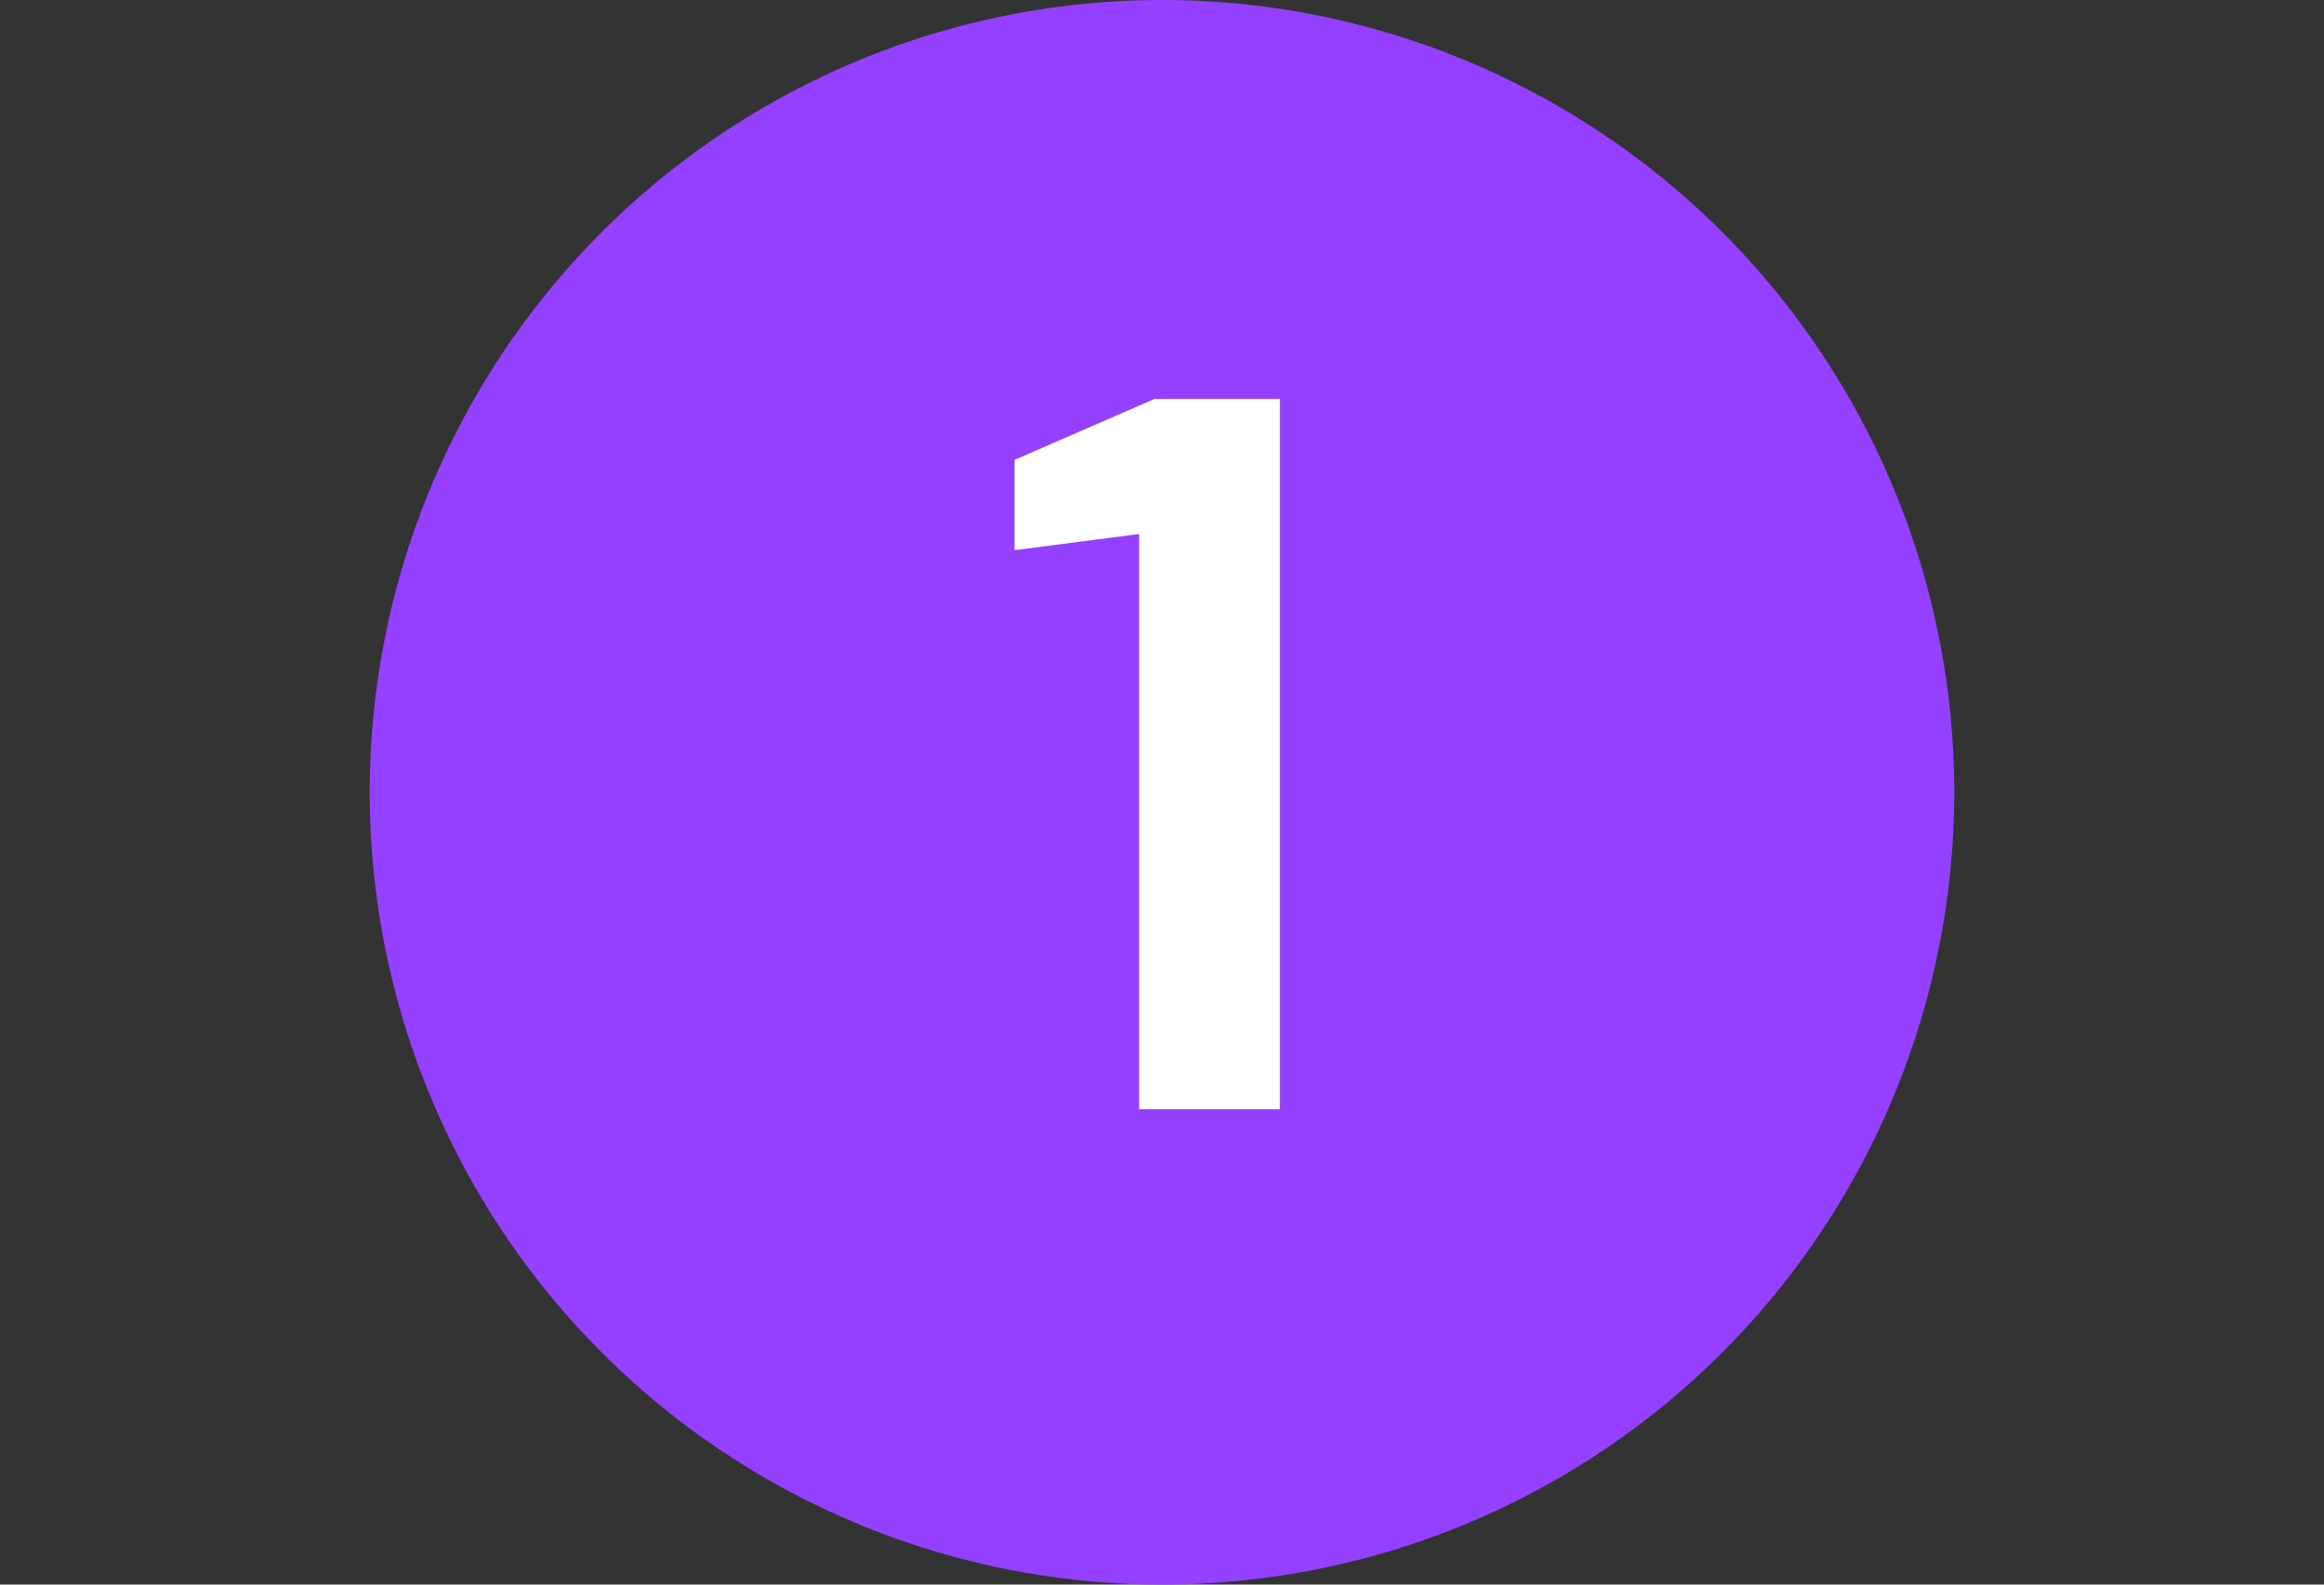 <svg xmlns="http://www.w3.org/2000/svg" width="44" height="30" viewBox="0 0 44 30" fill="none"><rect x="0" y="0" width="44" height="30" fill="#333333" stroke="none"/><circle cx="22" cy="15" r="15" fill="#9540FF"></circle><path d="M21.567 21V10.11L19.209 10.416V8.706L21.855 7.554H24.231V21H21.567Z" fill="white"></path></svg>